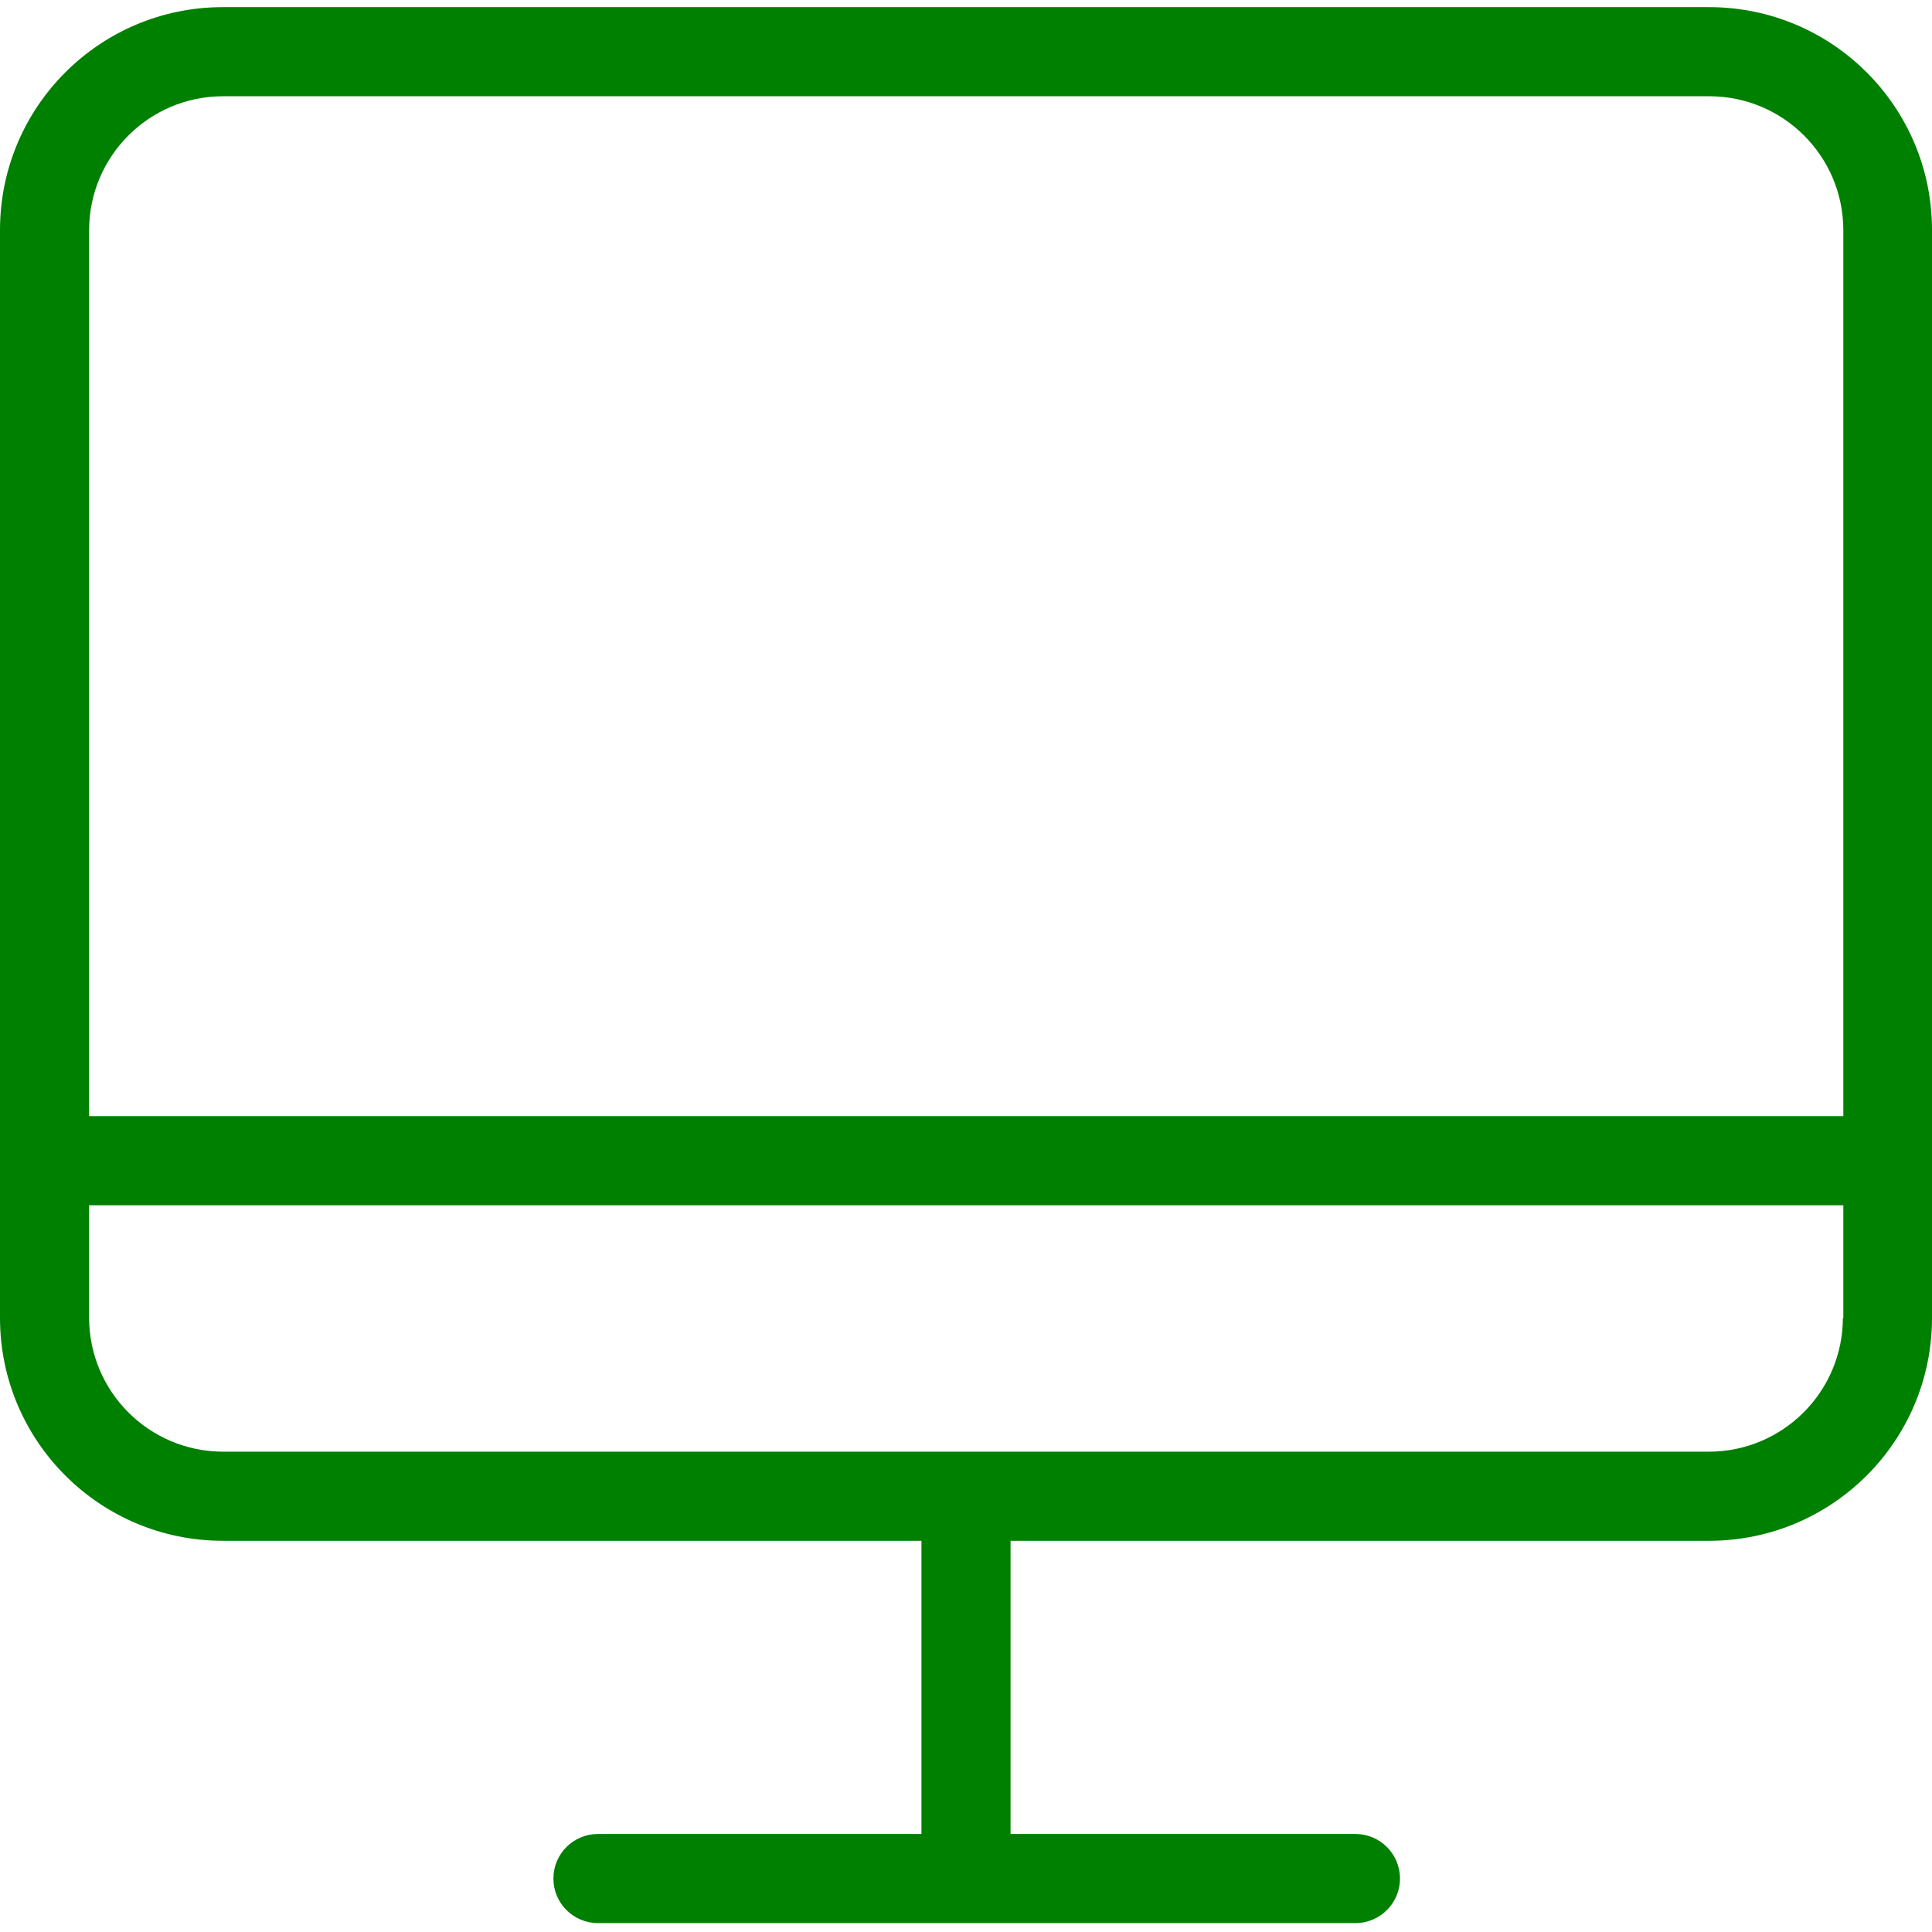 <svg height="433pt" viewBox="0 -1 433.6 433" fill="green" width="433pt" xmlns="http://www.w3.org/2000/svg"><path d="m90 50.301h333.699c.008-22.094-17.906-40.008-40-40h-333.699c-22.094-.008-40.008 17.906-40 40v244.199c-.008 22.094 17.906 40.008 40 40v-244.199c-.008-22.094 17.906-40.008 40-40zm0 0" fill="transparent"/><path d="m6.801 249.199h420v20h-420zm0 0" /><path d="m383.602.301h-333.602c-27.609.008-49.988 22.391-50 50v244.199c.012 27.609 22.391 49.988 50 50h156.801v65.801h-72.602c-5.523 0-10 4.477-10 10 0 5.523 4.477 10 10 10h170c5.523 0 10-4.477 10-10 0-5.523-4.477-10-10-10h-77.398v-65.801h156.801c27.609-.012 49.988-22.391 50-50v-244.199c-.012-27.609-22.391-49.992-50-50zm30 294.199c-.051 16.547-13.453 29.953-30 30h-333.602c-16.547-.047-29.953-13.453-30-30v-244.199c.047-16.551 13.453-29.953 30-30h333.699c16.551.047 29.953 13.449 30 30v244.199zm0 0" /></svg>